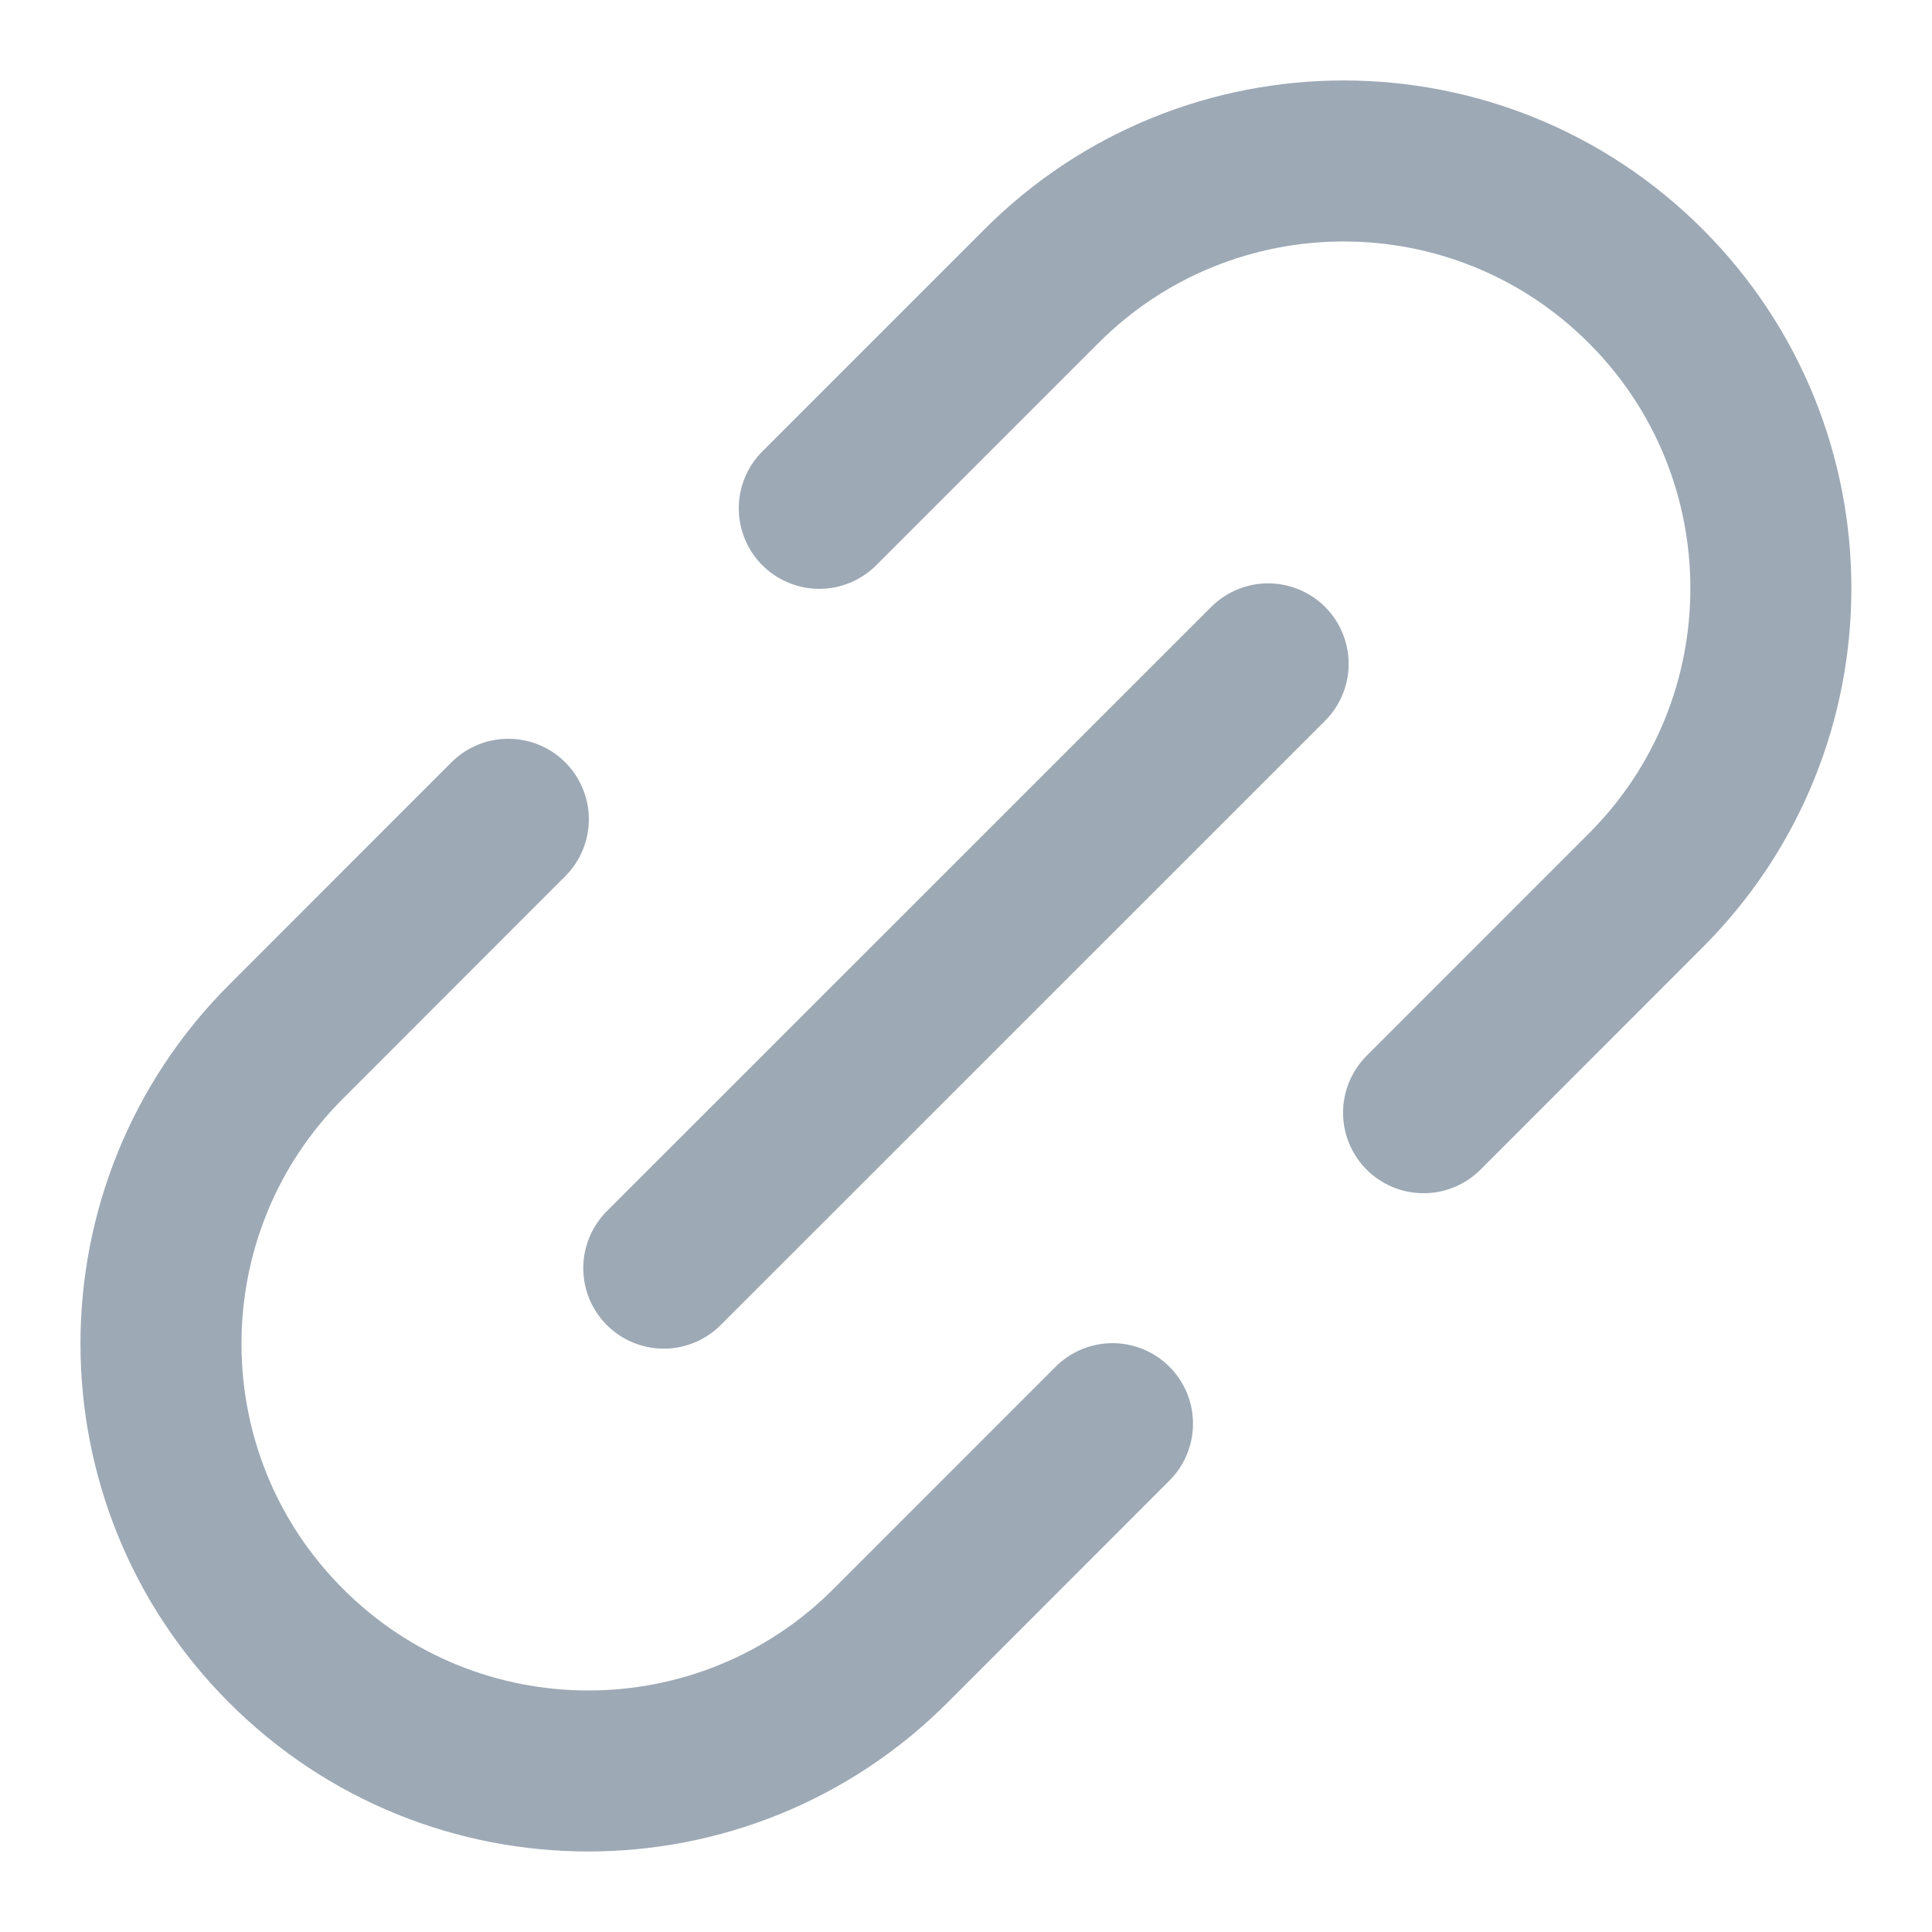 <svg width="18" height="18" viewBox="0 0 18 18" fill="none" xmlns="http://www.w3.org/2000/svg">
<path d="M6.184 11.815L11.815 6.185M4.736 7.633L2.666 9.704C1.111 11.259 1.111 13.78 2.666 15.334C4.22 16.889 6.742 16.888 8.296 15.334L10.365 13.264M7.633 4.736L9.703 2.666C11.258 1.111 13.778 1.111 15.333 2.666C16.888 4.221 16.887 6.742 15.333 8.296L13.263 10.367" stroke="#9DA9B5" stroke-width="1.5" stroke-linecap="round" stroke-linejoin="round"/>
</svg>

